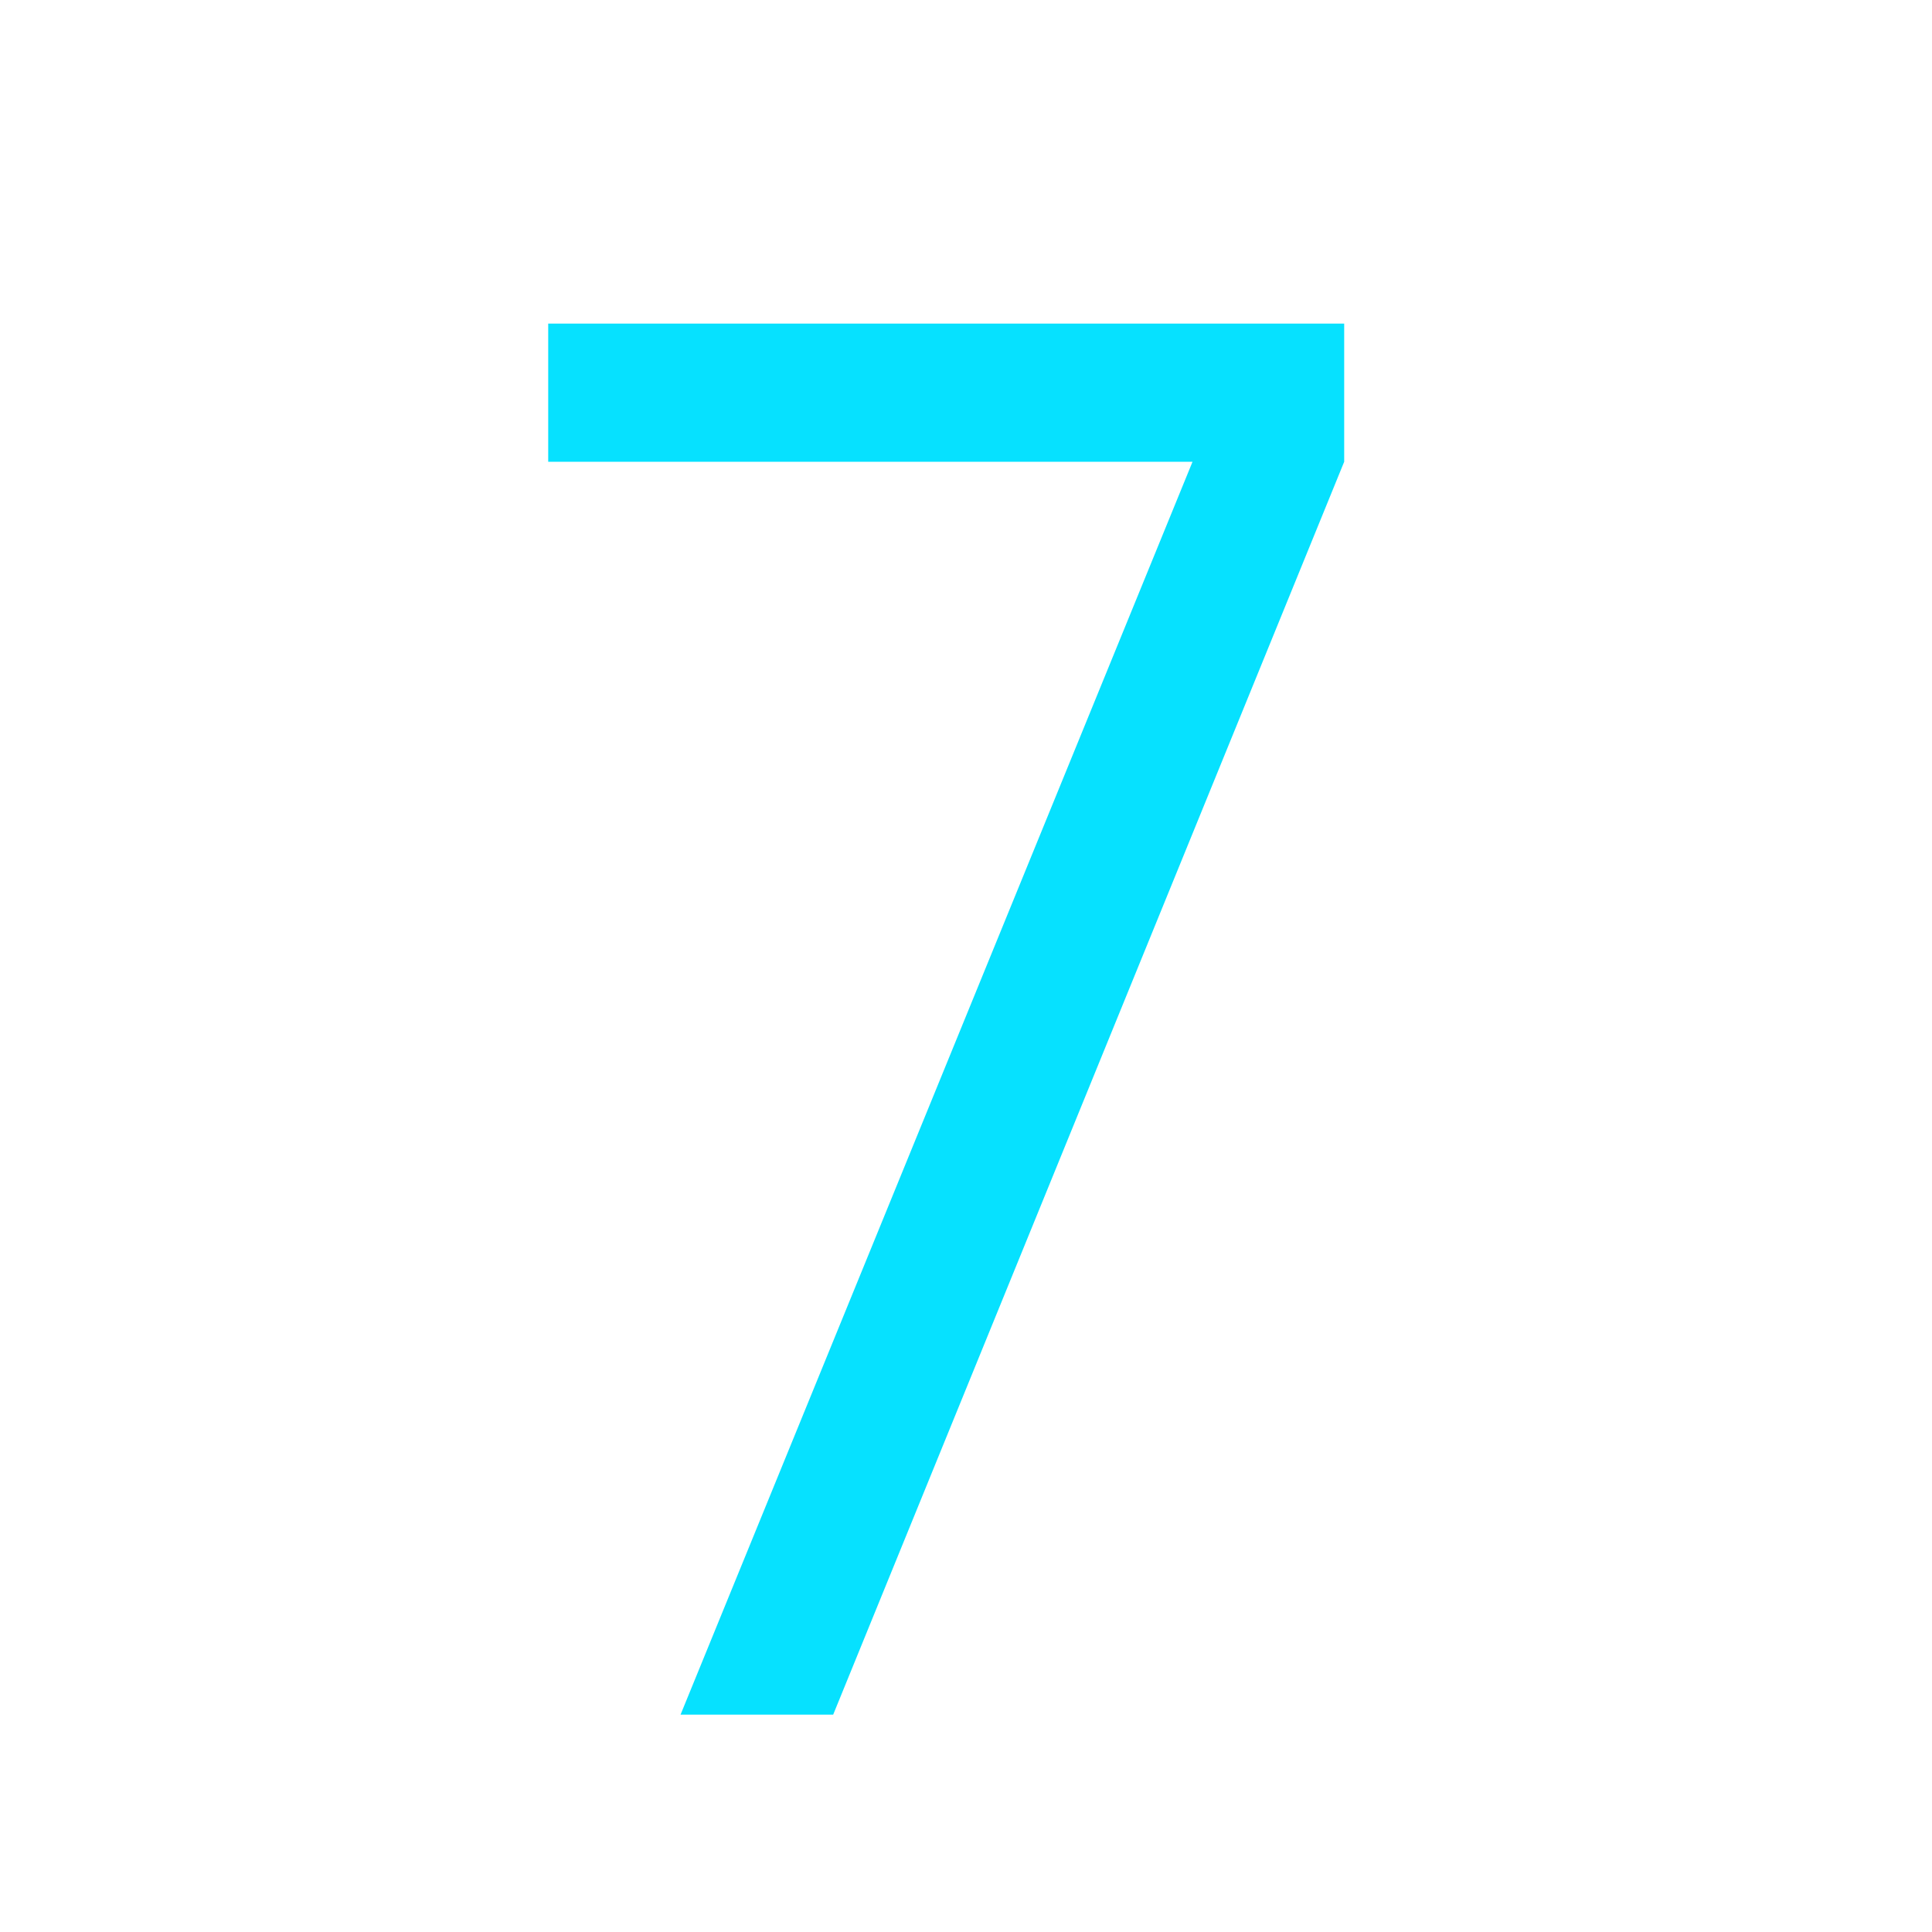 <svg width="80" height="80" viewBox="0 0 80 80" fill="none" xmlns="http://www.w3.org/2000/svg">
<g clip-path="url(#clip0_1894_1112)">
<path d="M28.18 71L49.38 19.12H22.7V13.4H55.66V19.12L34.5 71H28.18Z" fill="#06E1FF"/>
</g>
<defs>
<clipPath id="clip0_1894_1112">
<rect width="80" height="80" fill="white"/>
</clipPath>
</defs>
</svg>
